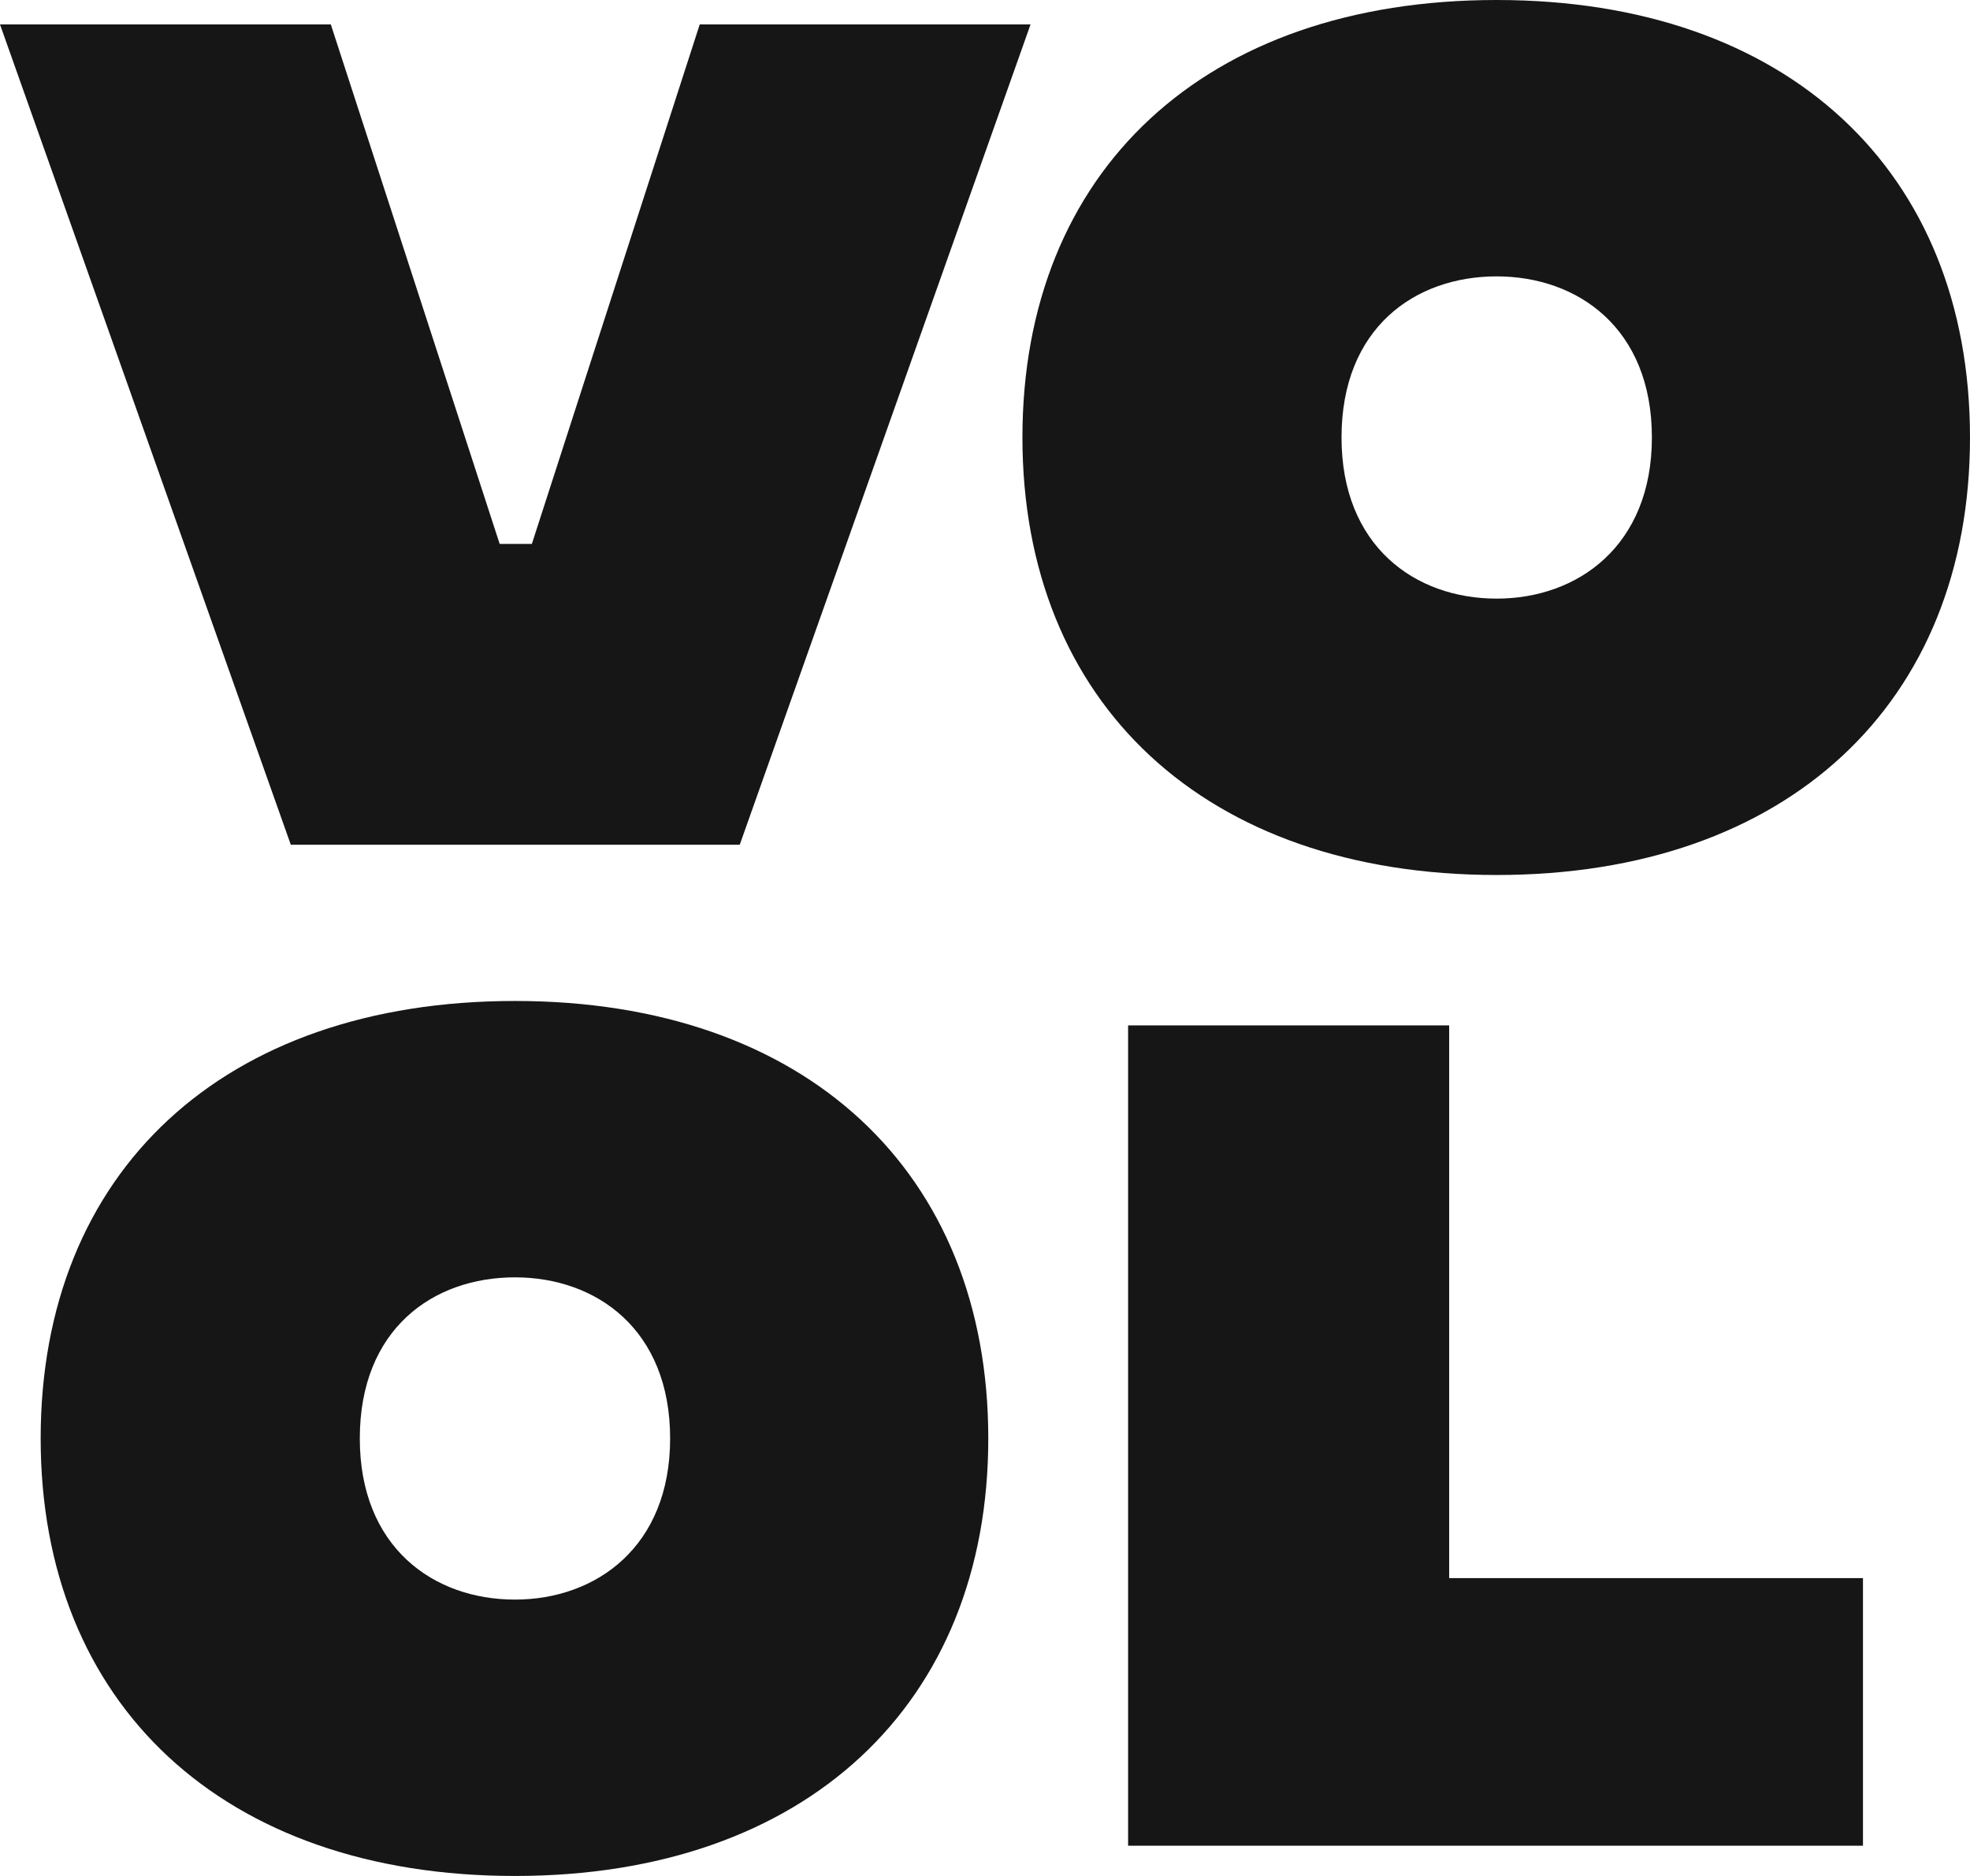 <svg width="42" height="40" viewBox="0 0 42 40" fill="none" xmlns="http://www.w3.org/2000/svg">
<path fill-rule="evenodd" clip-rule="evenodd" d="M42 9.328C42 14.992 38.109 18.657 31.909 18.657C25.688 18.657 21.798 14.992 21.798 9.328C21.798 3.644 25.688 0 31.909 0C38.109 0 42 3.644 42 9.328ZM28.601 9.328C28.601 11.64 30.162 12.764 31.909 12.764C33.636 12.764 35.218 11.64 35.218 9.328C35.218 6.996 33.636 5.893 31.909 5.893C30.162 5.893 28.601 6.996 28.601 9.328Z" fill="#161616"/>
<path d="M39.718 39.355H24.051V21.864H30.896V33.649H39.718V39.355Z" fill="#161616"/>
<path fill-rule="evenodd" clip-rule="evenodd" d="M10.979 40C17.179 40 21.07 36.335 21.07 30.672C21.07 24.987 17.179 21.343 10.979 21.343C4.758 21.343 0.867 24.987 0.867 30.672C0.867 36.335 4.758 40 10.979 40ZM10.979 34.107C9.231 34.107 7.671 32.983 7.671 30.672C7.671 28.339 9.231 27.236 10.979 27.236C12.706 27.236 14.287 28.339 14.287 30.672C14.287 32.983 12.706 34.107 10.979 34.107Z" fill="#161616"/>
<path d="M15.771 18.012H6.2L0 0.521H7.053L10.653 11.598H11.339L14.918 0.521H21.971L15.771 18.012Z" fill="#161616"/>
</svg>
